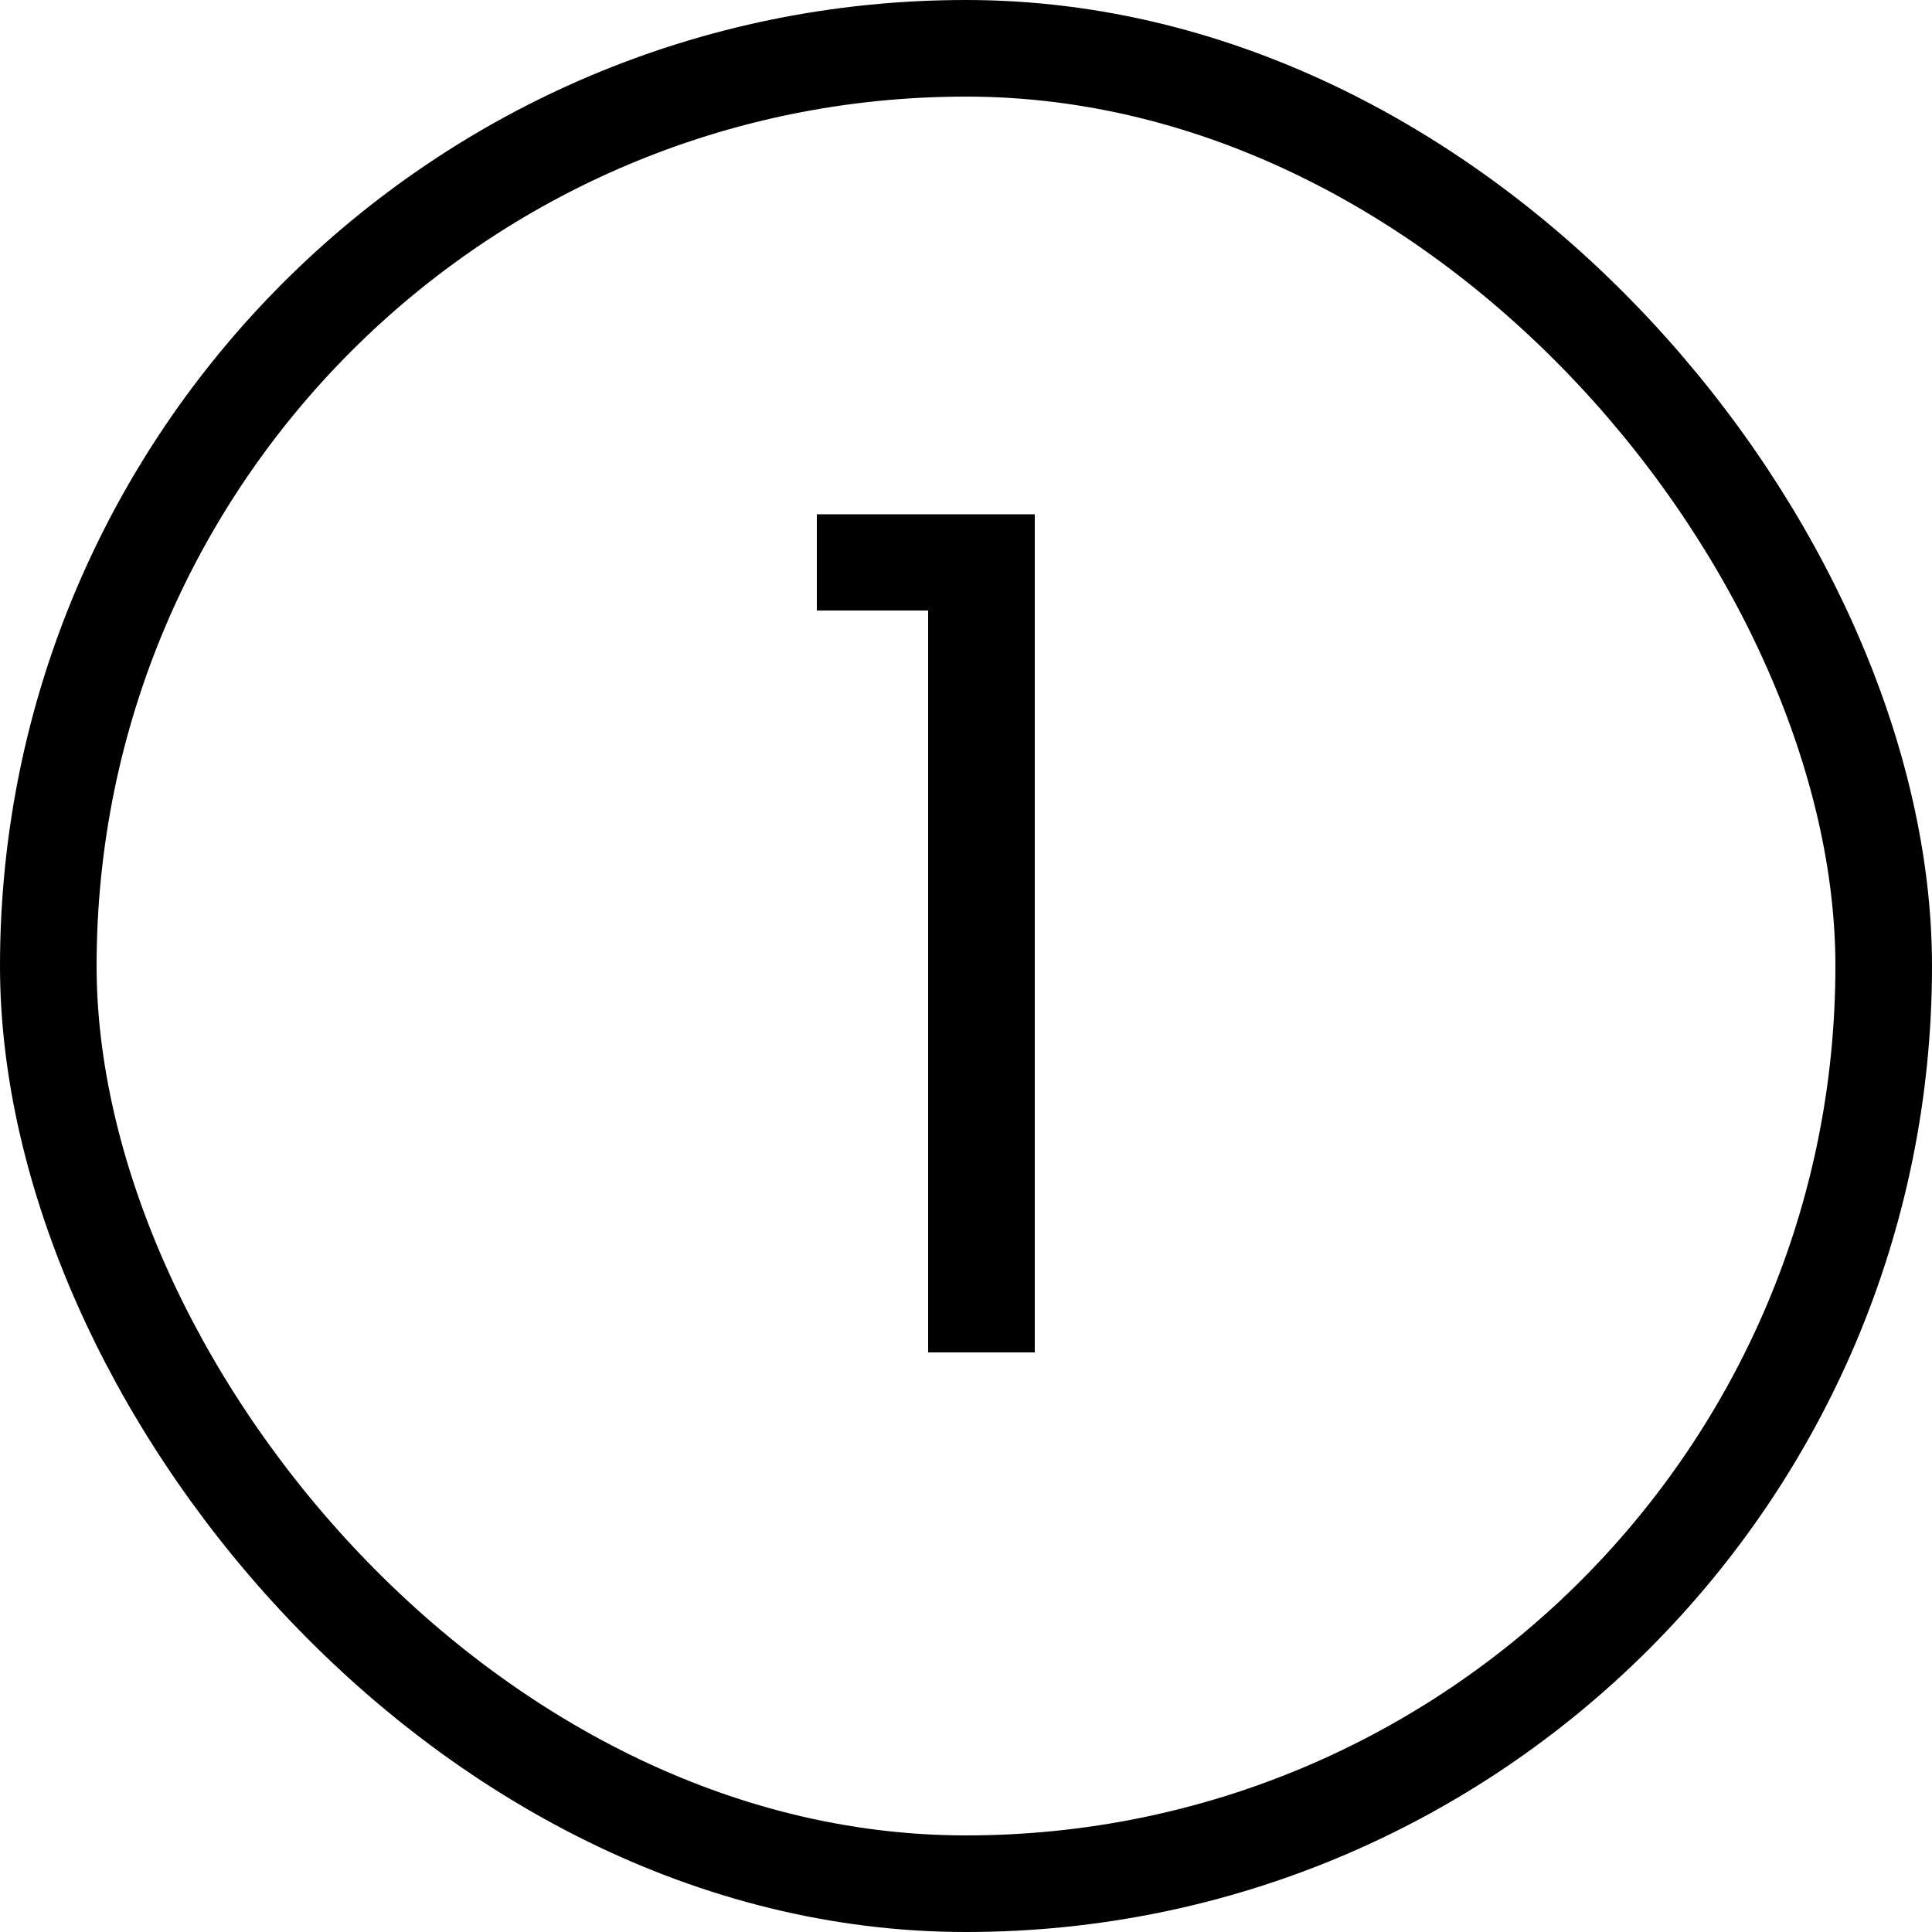 <svg width="20" height="20" viewBox="0 0 20 20" fill="none" xmlns="http://www.w3.org/2000/svg">
<path d="M8.456 6.32V5.324H10.712V14H9.608V6.32H8.456Z" fill="black"/>
<rect x="0.5" y="0.5" width="19" height="19" rx="9.5" stroke="black"/>
</svg>

